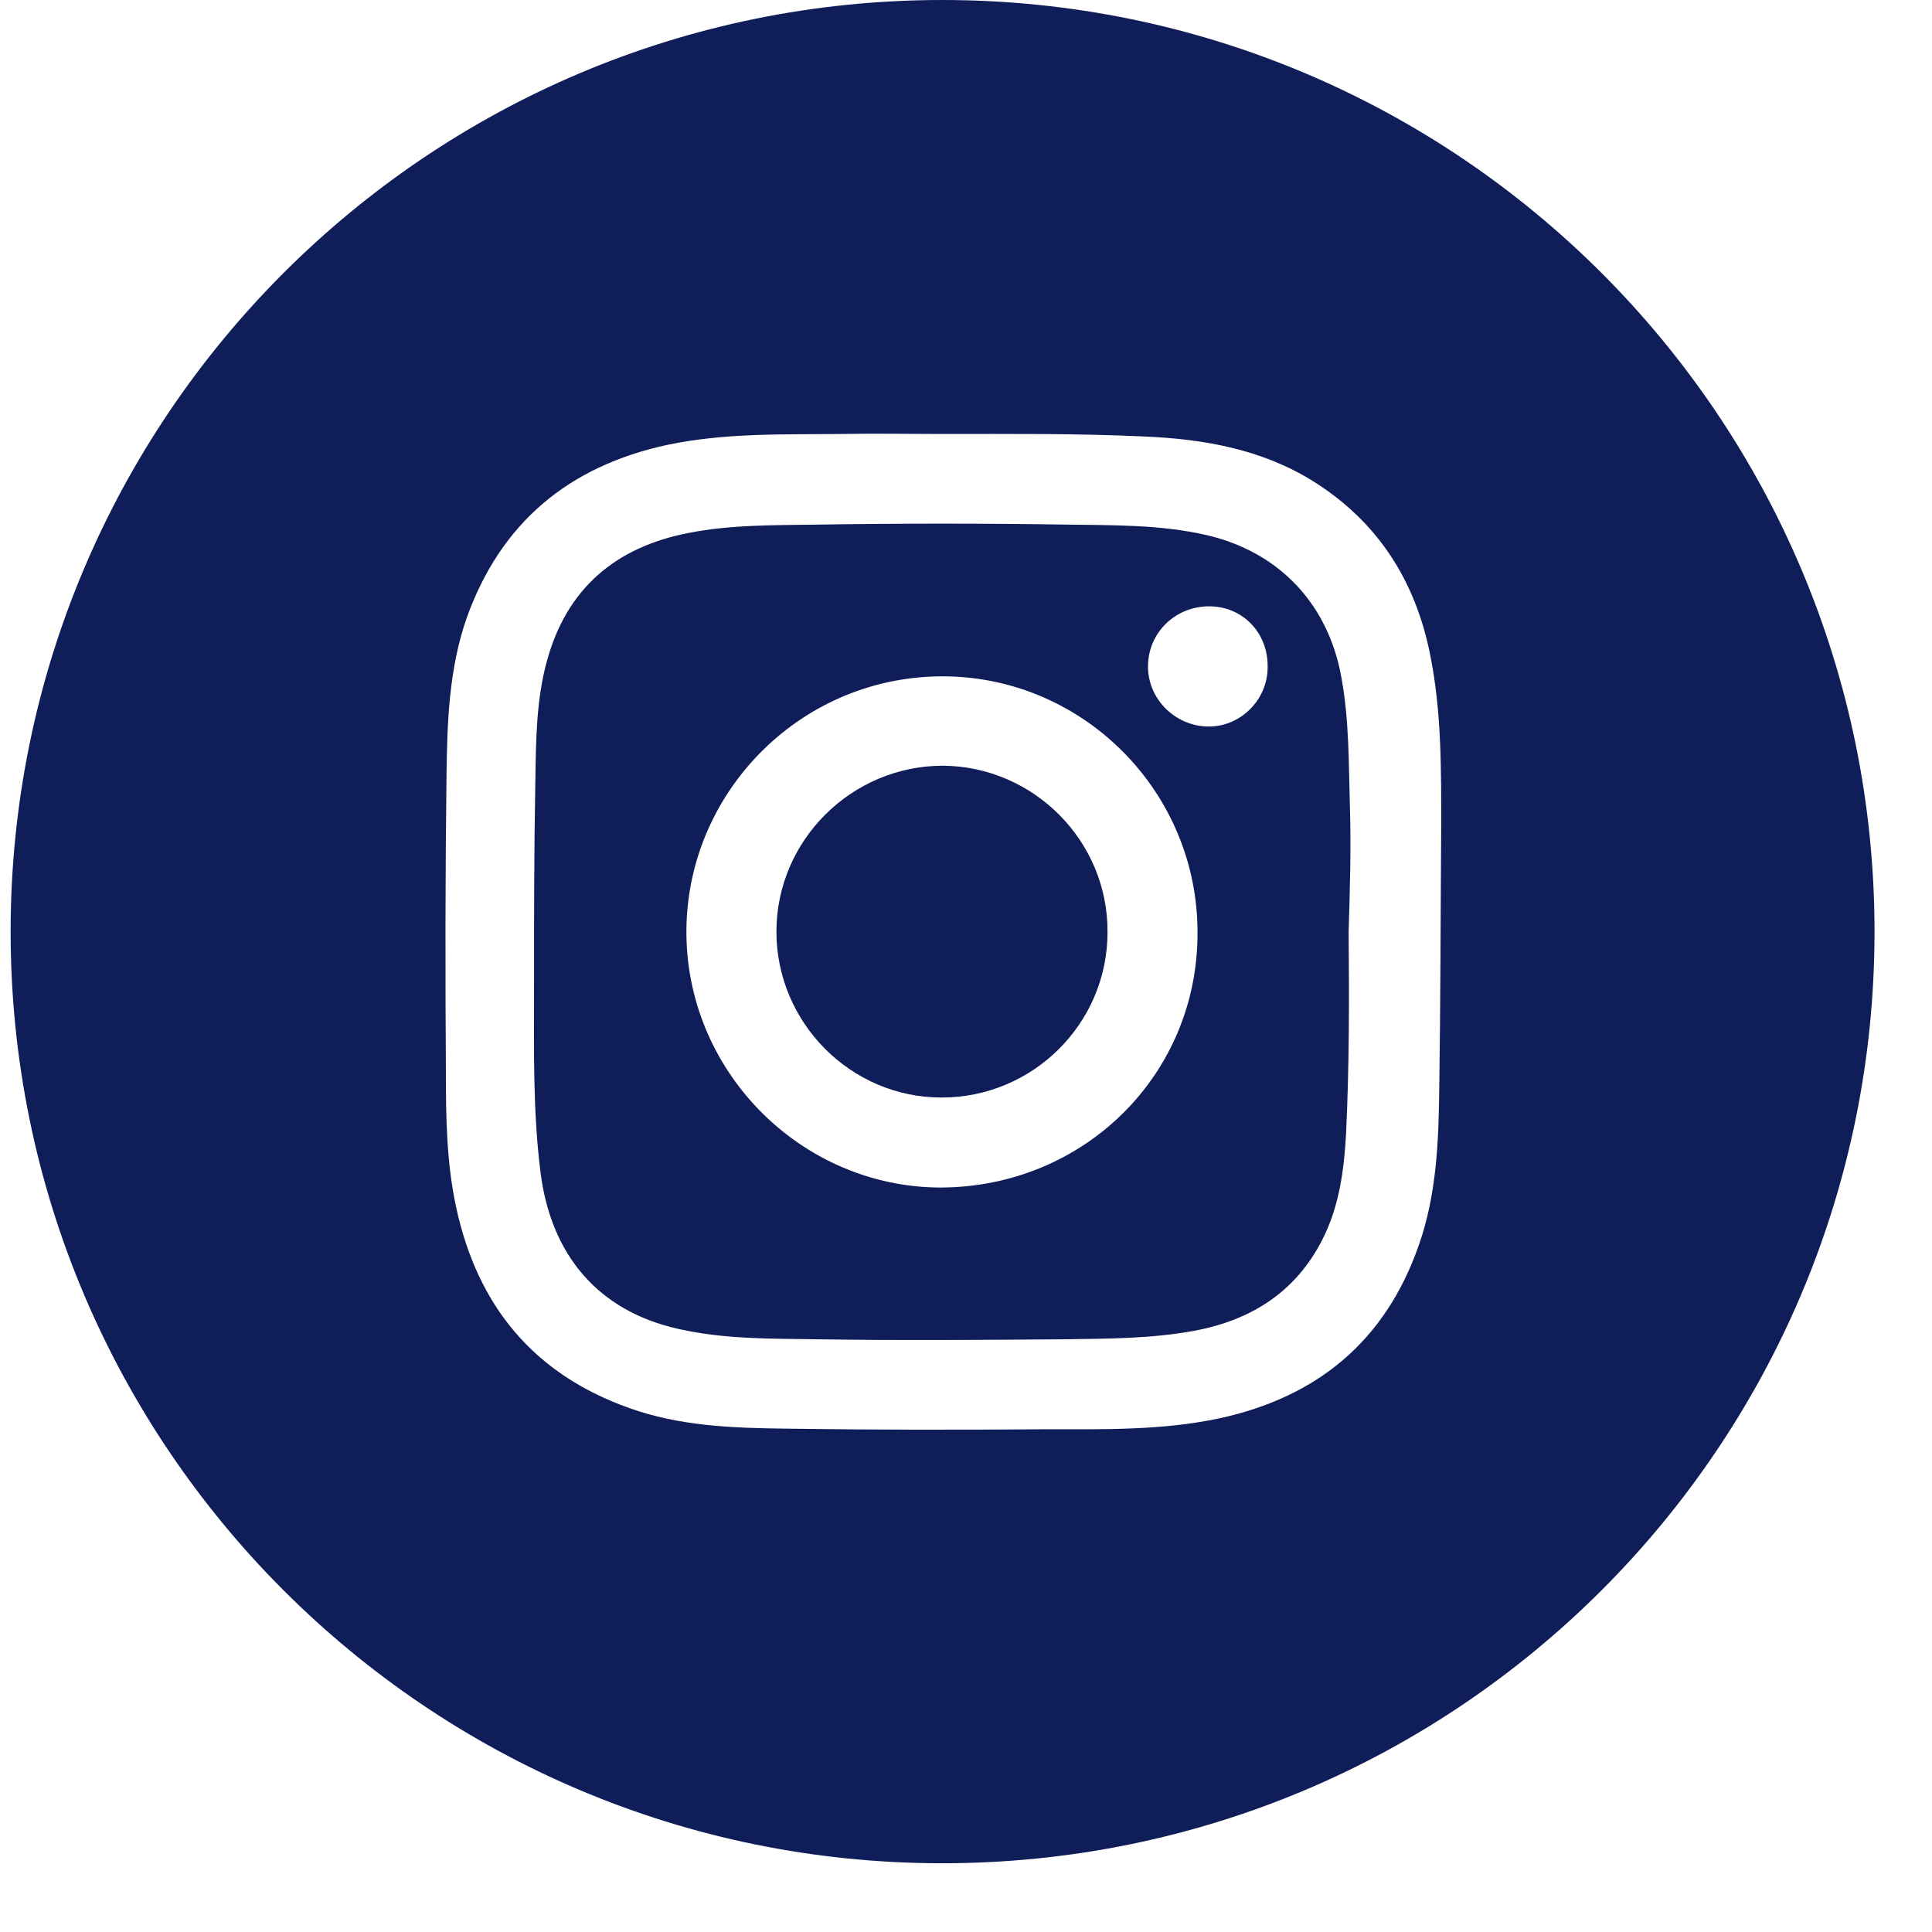 <?xml version="1.0" encoding="UTF-8"?> <svg xmlns="http://www.w3.org/2000/svg" width="24" height="24" viewBox="0 0 24 24" fill="none"><g clip-path="url(#clip0)"><path d="M16.769 10.016C16.753 9.48 16.761 8.953 16.665 8.426C16.506 7.508 15.891 6.853 14.98 6.645C14.413 6.517 13.838 6.525 13.271 6.517C12.225 6.501 11.186 6.501 10.14 6.517C9.605 6.525 9.078 6.517 8.551 6.621C7.648 6.797 7.041 7.308 6.794 8.211C6.658 8.706 6.658 9.217 6.65 9.728C6.634 10.575 6.634 11.413 6.634 12.26C6.634 13.027 6.618 13.793 6.714 14.56C6.841 15.575 7.417 16.285 8.431 16.509C8.998 16.637 9.573 16.629 10.14 16.637C11.17 16.653 12.209 16.645 13.239 16.637C13.774 16.629 14.301 16.629 14.828 16.533C15.563 16.397 16.13 16.03 16.458 15.335C16.641 14.944 16.697 14.52 16.721 14.089C16.761 13.258 16.761 12.42 16.753 11.581C16.769 11.062 16.785 10.535 16.769 10.016ZM11.69 14.752C9.948 14.752 8.503 13.298 8.527 11.533C8.551 9.808 9.98 8.378 11.753 8.402C13.471 8.426 14.876 9.84 14.876 11.581C14.884 13.346 13.471 14.744 11.69 14.752ZM15.004 9.025C14.589 9.017 14.253 8.674 14.261 8.266C14.269 7.851 14.605 7.532 15.02 7.532C15.435 7.532 15.755 7.859 15.747 8.29C15.747 8.698 15.403 9.033 15.004 9.025Z" fill="#0F1D59"></path><path d="M11.697 13.634C10.563 13.634 9.645 12.699 9.645 11.573C9.645 10.439 10.579 9.512 11.713 9.512C12.839 9.52 13.766 10.447 13.758 11.581C13.758 12.715 12.831 13.634 11.697 13.634Z" fill="#0F1D59"></path><path d="M11.705 0C5.316 0 0.132 5.184 0.132 11.573C0.132 17.963 5.316 23.146 11.705 23.146C18.095 23.146 23.286 17.971 23.286 11.573C23.286 5.184 18.103 0 11.705 0ZM17.879 13.522C17.871 14.177 17.847 14.84 17.624 15.471C17.208 16.661 16.362 17.356 15.148 17.619C14.437 17.771 13.702 17.755 12.975 17.755C11.897 17.763 10.827 17.763 9.749 17.747C9.094 17.739 8.439 17.715 7.816 17.491C6.626 17.068 5.931 16.221 5.667 14.999C5.547 14.448 5.539 13.881 5.539 13.314C5.531 12.084 5.531 10.846 5.547 9.616C5.555 8.961 5.579 8.306 5.795 7.683C6.218 6.493 7.065 5.791 8.287 5.527C9.006 5.375 9.733 5.399 10.459 5.391C10.883 5.383 11.298 5.391 11.721 5.391C12.56 5.391 13.391 5.383 14.229 5.423C14.964 5.455 15.675 5.583 16.306 5.974C17.113 6.477 17.584 7.212 17.767 8.139C17.911 8.857 17.903 9.584 17.903 10.311C17.895 11.381 17.895 12.452 17.879 13.522Z" fill="#0F1D59"></path></g><defs><clipPath id="clip0"><rect width="23.154" height="23.154" fill="white" transform="translate(0.132)"></rect></clipPath></defs></svg> 